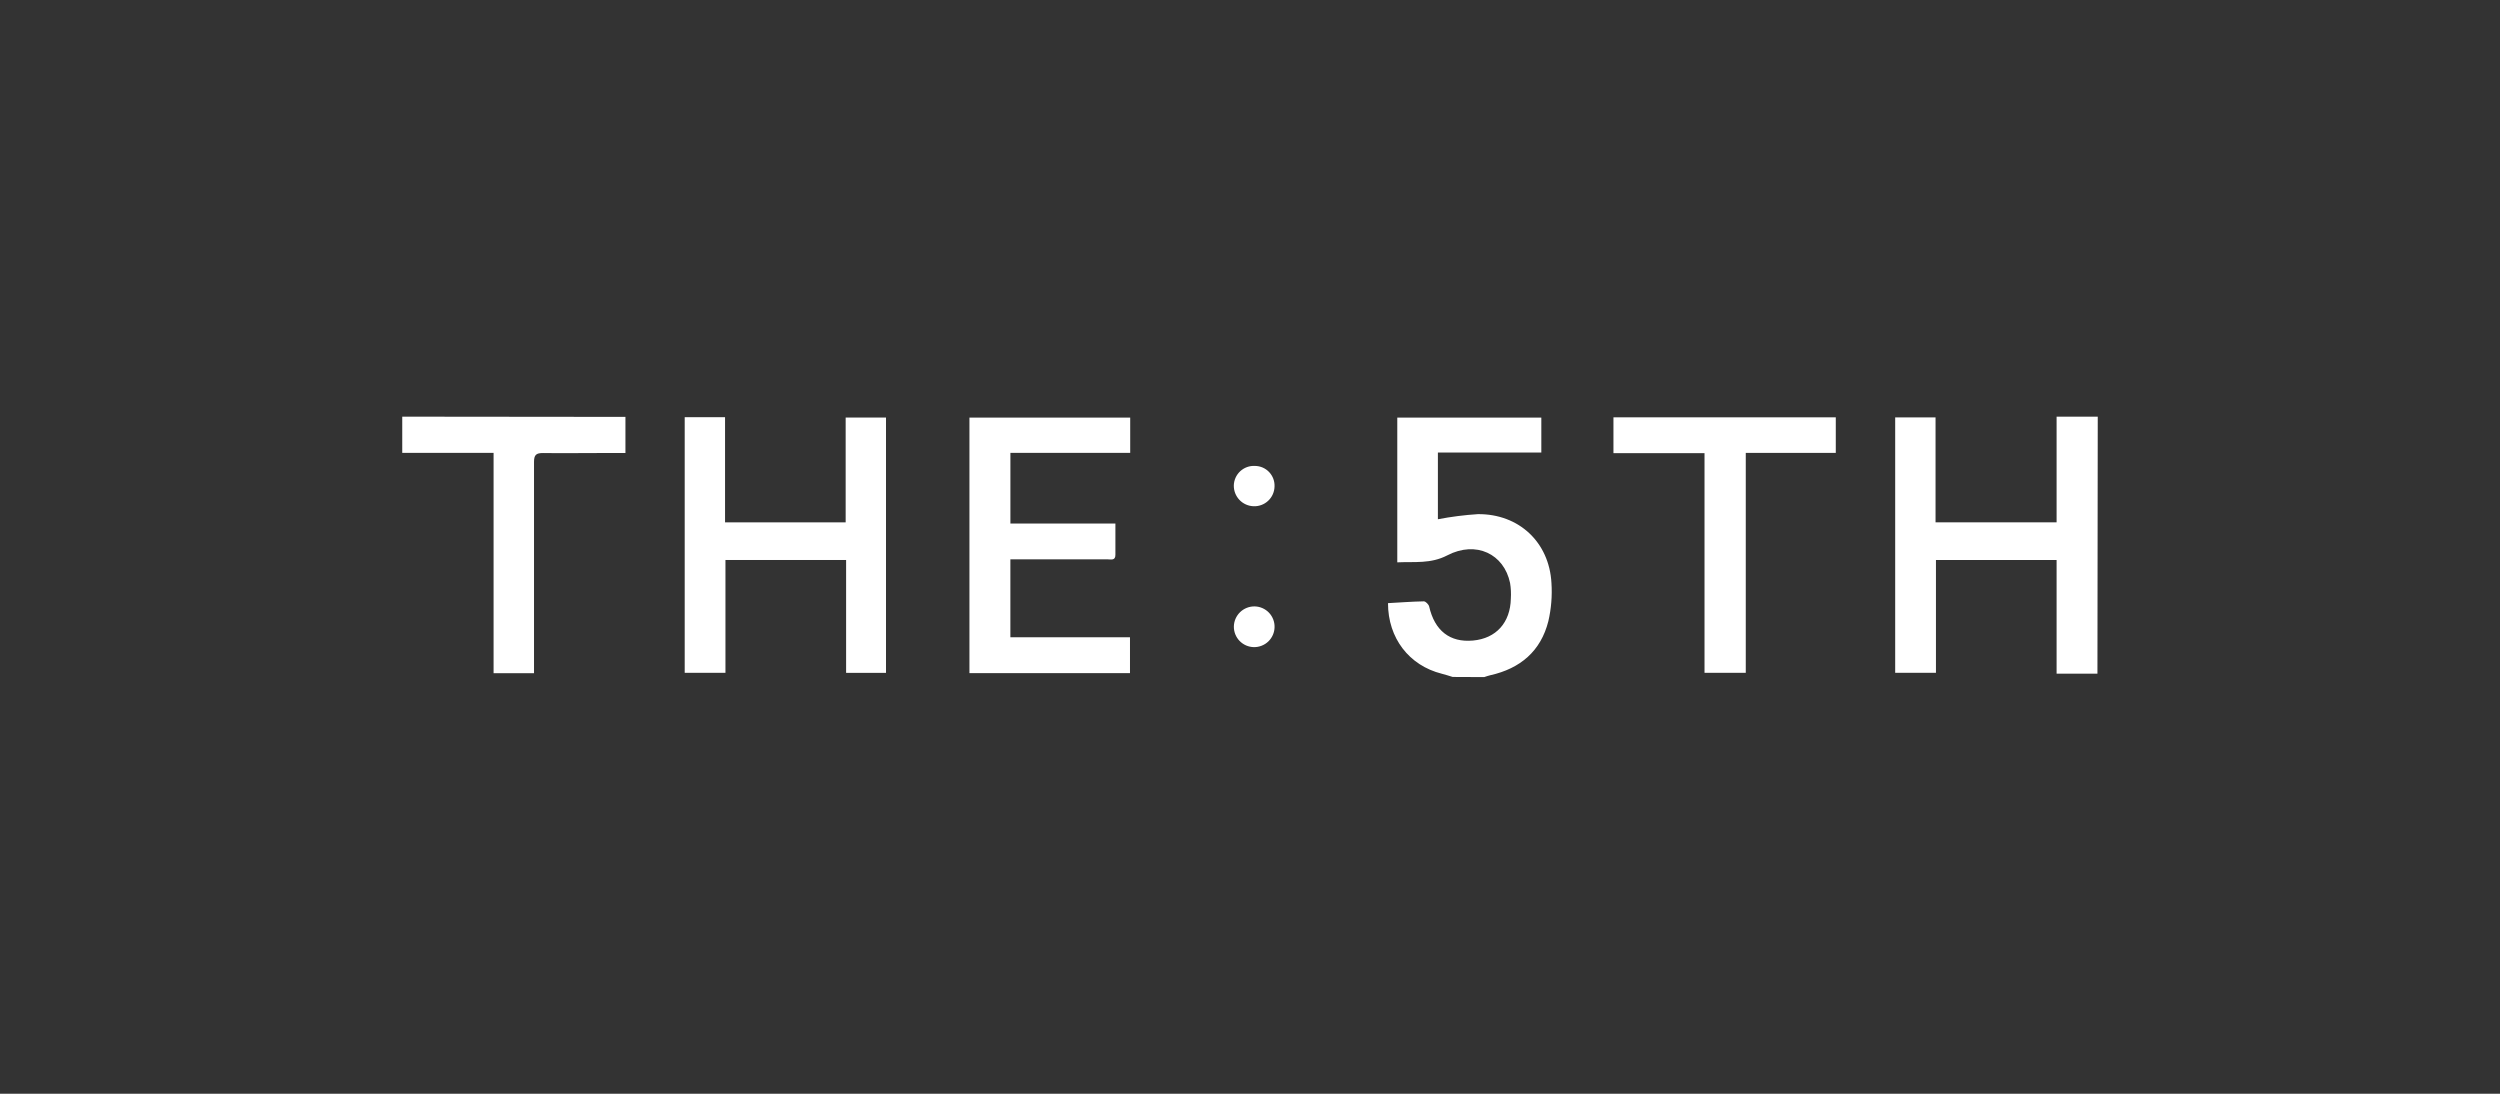 <svg width="160" height="70" viewBox="0 0 160 70" fill="none" xmlns="http://www.w3.org/2000/svg">
<rect x="0" y="0" width="160" height="70" fill="#333333" stroke="none"/>
<path d="M134.236 43.115H131.622V35.839H123.901V43.058H121.292V26.712H123.875V33.428H131.622V26.666H134.256L134.236 43.115Z" fill="white"/>
<path d="M92.972 43.325C92.74 43.257 92.51 43.176 92.275 43.119C90.183 42.592 88.832 40.843 88.832 38.601C89.595 38.558 90.361 38.501 91.127 38.486C91.242 38.486 91.434 38.681 91.466 38.816C91.816 40.361 92.791 41.13 94.272 40.995C95.753 40.86 96.662 39.848 96.694 38.309C96.715 37.976 96.699 37.643 96.645 37.314C96.26 35.454 94.47 34.585 92.628 35.542C91.561 36.096 90.533 35.938 89.426 35.99V26.725H98.645V28.961H92.025V33.232C92.872 33.069 93.728 32.96 94.588 32.905C97.213 32.885 99.15 34.703 99.293 37.311C99.347 38.131 99.28 38.953 99.095 39.754C98.613 41.674 97.296 42.786 95.382 43.214C95.248 43.242 95.118 43.294 94.989 43.334L92.972 43.325Z" fill="white"/>
<path d="M25.744 26.666L39.302 26.68H40.028V28.994H38.231C37.084 28.994 35.91 29.011 34.751 28.994C34.312 28.994 34.177 29.114 34.177 29.567C34.177 33.867 34.177 38.141 34.177 42.427V43.086H31.589V28.985H25.744V26.666Z" fill="white"/>
<path d="M43.821 26.7H46.403V33.431H54.122V26.723H56.704V43.063H54.151V35.839H46.429V43.06H43.821V26.7Z" fill="white"/>
<path d="M64.666 28.983V33.504H71.386C71.386 34.207 71.386 34.852 71.386 35.511C71.386 35.892 71.1 35.798 70.893 35.798C68.993 35.798 67.094 35.798 65.195 35.798H64.664V40.786H72.319V43.079H62.044V26.725H72.333V28.983H64.666Z" fill="white"/>
<path d="M109.089 29.002H103.261V26.709H117.49V28.985H111.729V43.06H109.089V29.002Z" fill="white"/>
<path d="M81.572 40.14C81.569 40.311 81.532 40.479 81.463 40.636C81.395 40.792 81.296 40.934 81.173 41.053C81.049 41.171 80.904 41.264 80.744 41.326C80.585 41.389 80.415 41.419 80.244 41.416C80.073 41.412 79.904 41.375 79.747 41.307C79.591 41.238 79.449 41.139 79.33 41.016C79.212 40.893 79.119 40.748 79.056 40.588C78.994 40.429 78.964 40.259 78.967 40.088C78.975 39.743 79.12 39.415 79.369 39.175C79.619 38.936 79.953 38.804 80.298 38.81C80.47 38.813 80.638 38.85 80.795 38.919C80.952 38.988 81.094 39.087 81.212 39.21C81.331 39.334 81.423 39.48 81.485 39.639C81.547 39.799 81.577 39.969 81.572 40.14V40.14Z" fill="white"/>
<path d="M80.313 29.819C80.484 29.82 80.653 29.855 80.809 29.922C80.966 29.99 81.107 30.089 81.225 30.213C81.342 30.336 81.433 30.483 81.493 30.643C81.552 30.803 81.578 30.973 81.57 31.143C81.565 31.314 81.527 31.482 81.457 31.638C81.387 31.794 81.287 31.934 81.162 32.051C81.037 32.168 80.891 32.259 80.731 32.318C80.571 32.378 80.4 32.406 80.23 32.399C79.885 32.388 79.558 32.241 79.321 31.99C79.084 31.739 78.956 31.405 78.964 31.06C78.969 30.89 79.009 30.722 79.079 30.567C79.15 30.412 79.252 30.272 79.377 30.156C79.503 30.041 79.65 29.951 79.811 29.893C79.972 29.835 80.142 29.81 80.313 29.819Z" fill="white"/>
</svg>
